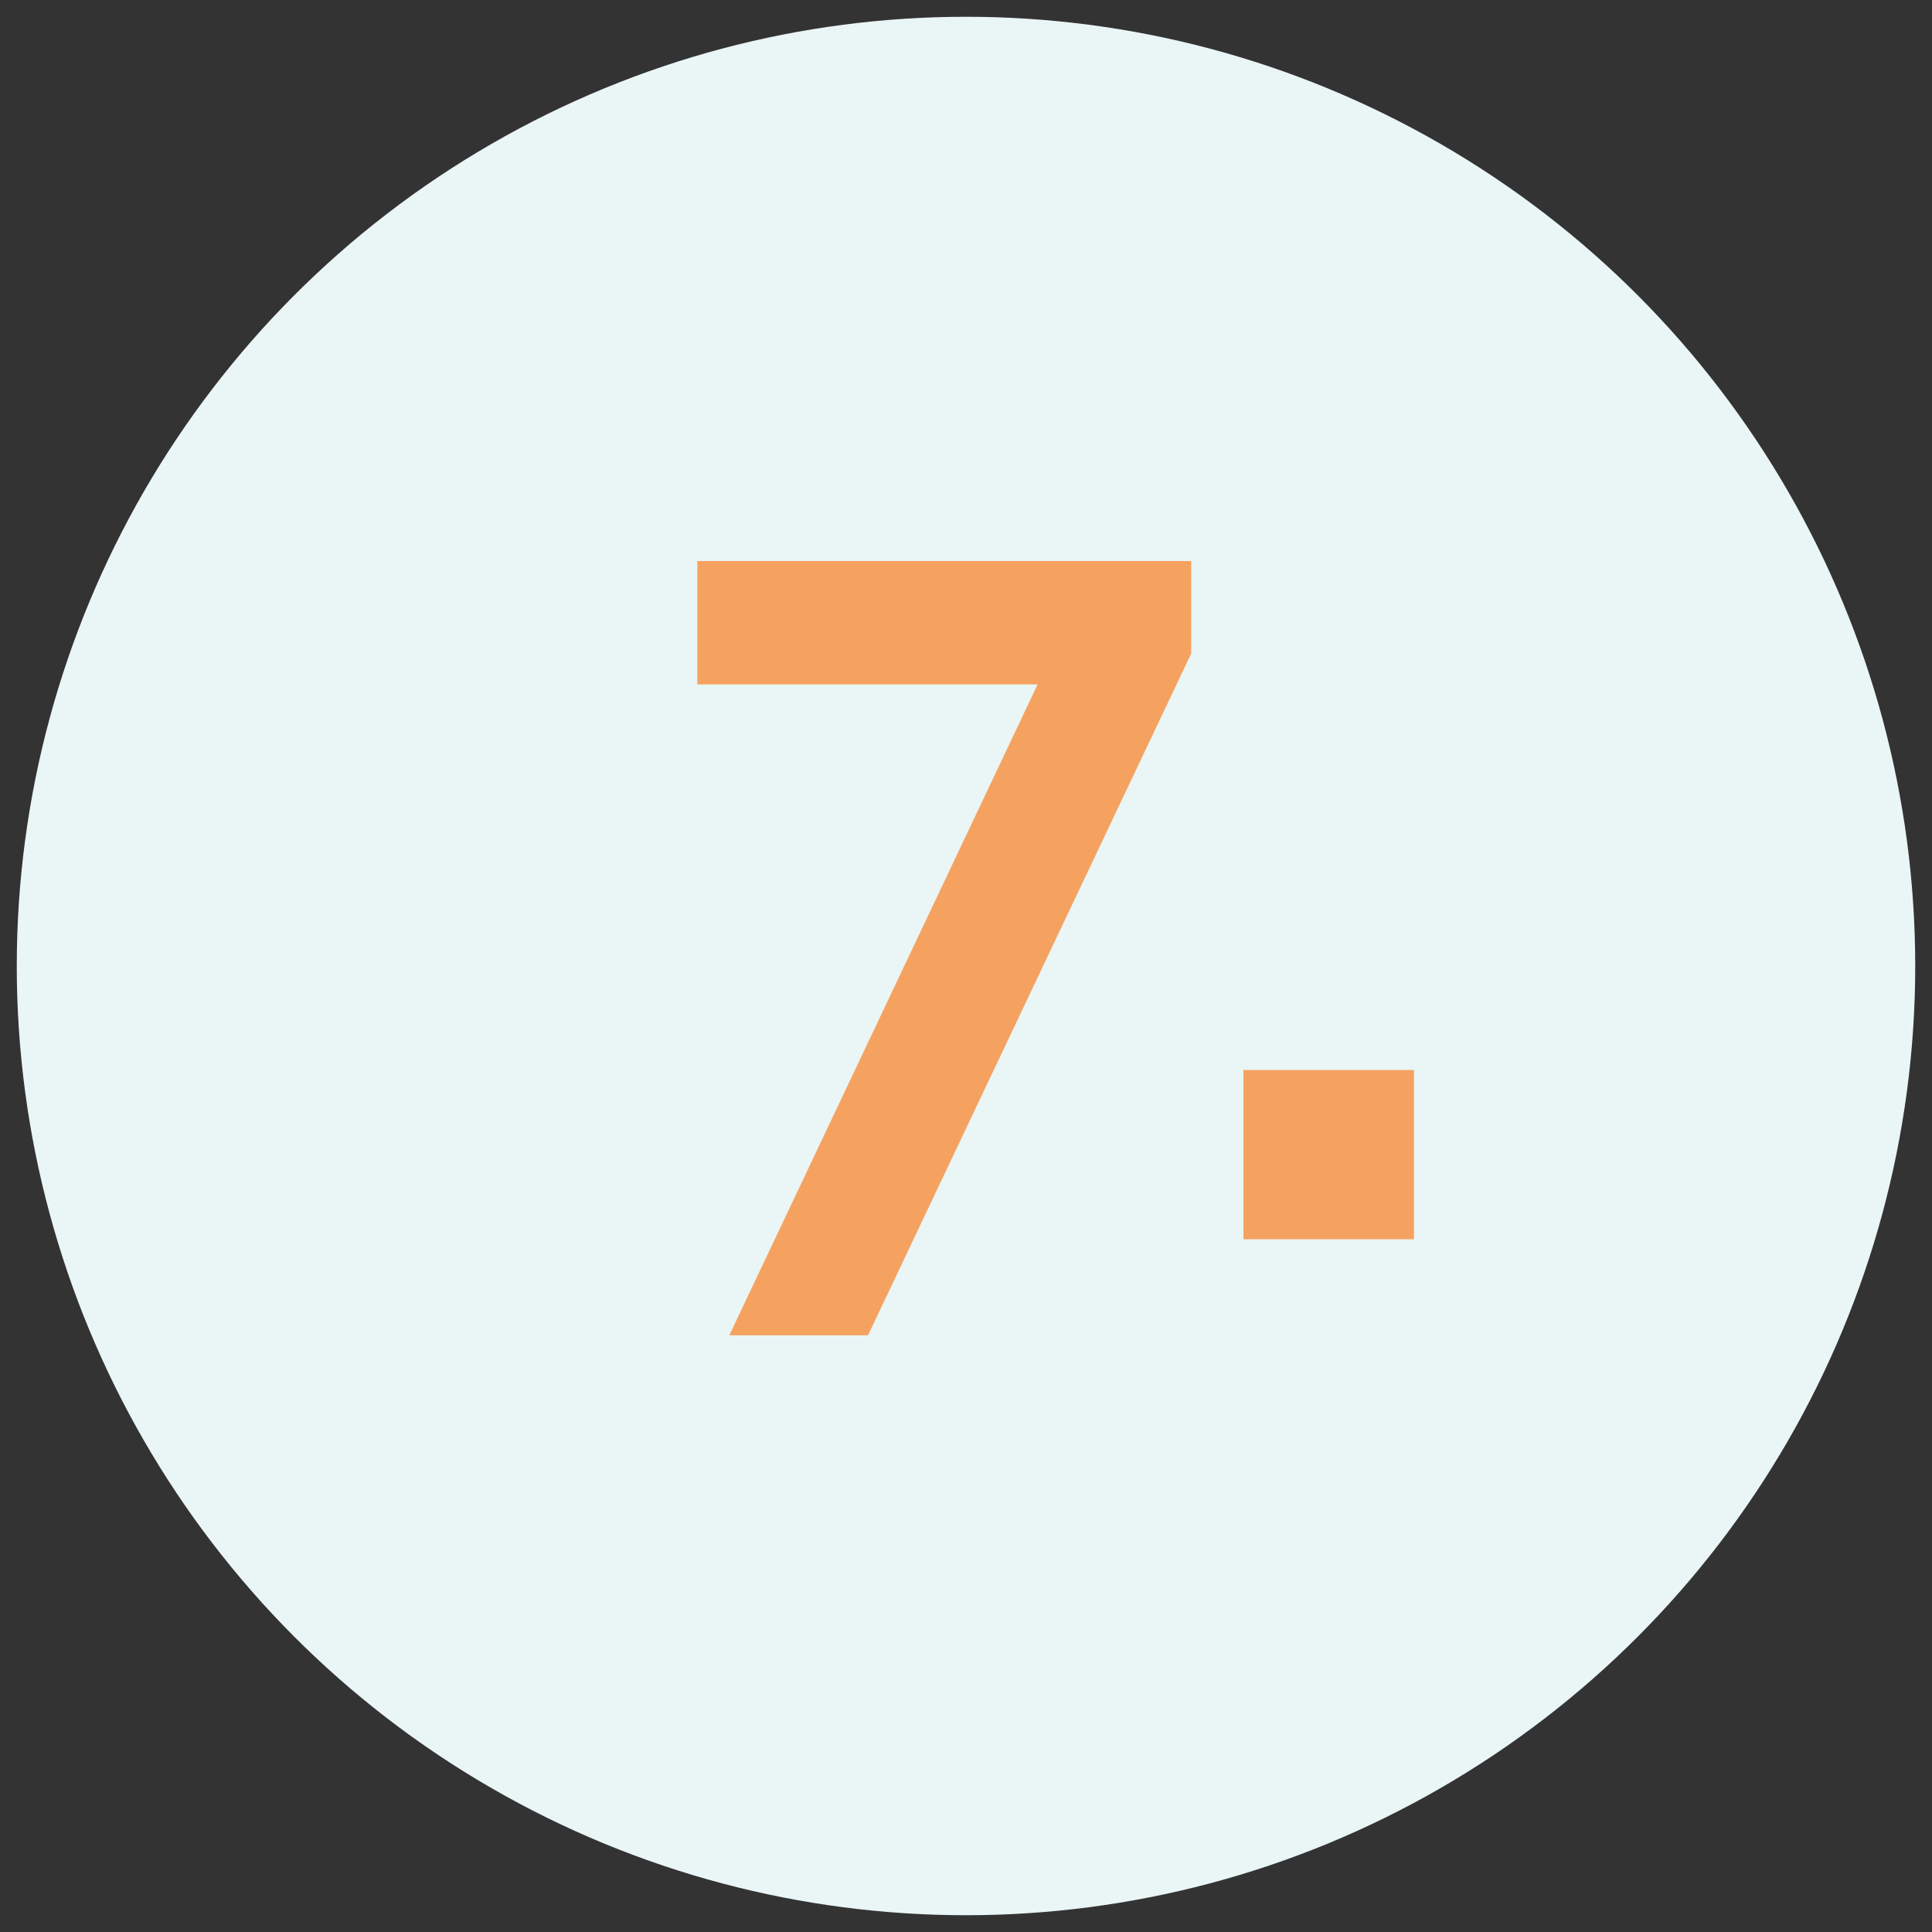 <?xml version="1.0" encoding="UTF-8"?>
<svg id="Ebene_1" data-name="Ebene 1" xmlns="http://www.w3.org/2000/svg" viewBox="0 0 250 250">
  <rect x="0" y="0" width="250" height="250" fill="#333333" stroke="none"/>
  <defs>
    <style>
      .cls-1 {
        fill: #eaf5f5;
      }

      .cls-2 {
        fill: #f5a261;
      }
    </style>
  </defs>
  <circle class="cls-1" cx="125" cy="125" r="122.83"/>
  <path class="cls-2" d="M90.23,88.56v-15.96h63.91v11.97l-41.82,88.22h-17.95l39.9-84.23h-44.04Z"/>
  <path class="cls-2" d="M160.9,138.46h22.07v21.9h-22.07v-21.9Z"/>
</svg>